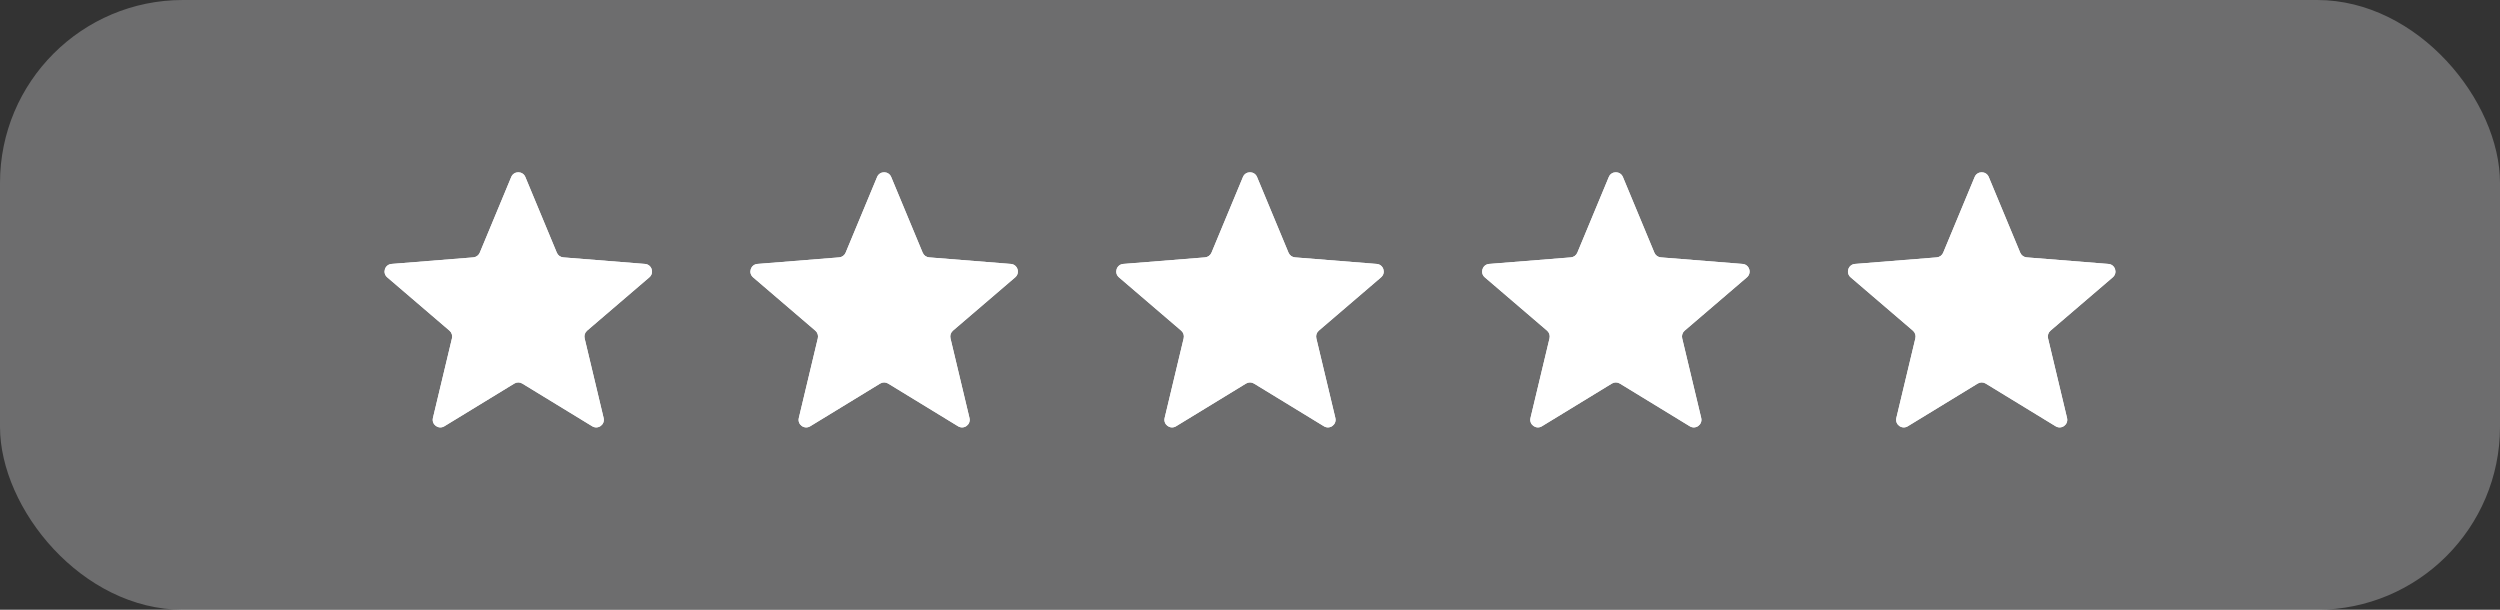 <svg width="82" height="20" viewBox="0 0 82 20" fill="none" xmlns="http://www.w3.org/2000/svg">
<rect x="0" y="0" width="82" height="20" fill="#333333" stroke="none"/>
<rect width="82" height="20" rx="6" fill="#F3F5F6" fill-opacity="0.3"/>
<g clip-path="url(#clip0_1255_1926)">
<path d="M16.769 5.805C16.855 5.6 17.145 5.6 17.231 5.805L18.264 8.289C18.3 8.375 18.381 8.434 18.475 8.442L21.156 8.657C21.378 8.675 21.468 8.951 21.299 9.096L19.256 10.846C19.185 10.907 19.154 11.003 19.175 11.094L19.799 13.71C19.851 13.927 19.616 14.098 19.426 13.982L17.13 12.58C17.05 12.531 16.95 12.531 16.87 12.58L14.574 13.982C14.384 14.098 14.149 13.927 14.2 13.71L14.825 11.094C14.846 11.003 14.815 10.907 14.744 10.846L12.701 9.096C12.532 8.951 12.622 8.675 12.844 8.657L15.525 8.442C15.619 8.434 15.7 8.375 15.736 8.289L16.769 5.805Z" fill="#F2F4F7"/>
<g clip-path="url(#clip1_1255_1926)">
<path d="M16.769 5.805C16.855 5.6 17.145 5.6 17.231 5.805L18.264 8.289C18.3 8.375 18.381 8.434 18.475 8.442L21.156 8.657C21.378 8.675 21.468 8.951 21.299 9.096L19.256 10.846C19.185 10.907 19.154 11.003 19.175 11.094L19.799 13.71C19.851 13.927 19.616 14.098 19.426 13.982L17.13 12.58C17.05 12.531 16.95 12.531 16.87 12.58L14.574 13.982C14.384 14.098 14.149 13.927 14.2 13.71L14.825 11.094C14.846 11.003 14.815 10.907 14.744 10.846L12.701 9.096C12.532 8.951 12.622 8.675 12.844 8.657L15.525 8.442C15.619 8.434 15.7 8.375 15.736 8.289L16.769 5.805Z" fill="white"/>
</g>
</g>
<g clip-path="url(#clip2_1255_1926)">
<path d="M28.769 5.805C28.855 5.6 29.145 5.6 29.231 5.805L30.264 8.289C30.3 8.375 30.381 8.434 30.475 8.442L33.156 8.657C33.378 8.675 33.468 8.951 33.299 9.096L31.256 10.846C31.185 10.907 31.154 11.003 31.175 11.094L31.799 13.71C31.851 13.927 31.616 14.098 31.426 13.982L29.13 12.58C29.05 12.531 28.95 12.531 28.87 12.58L26.574 13.982C26.384 14.098 26.149 13.927 26.201 13.71L26.825 11.094C26.846 11.003 26.815 10.907 26.744 10.846L24.701 9.096C24.532 8.951 24.622 8.675 24.844 8.657L27.525 8.442C27.619 8.434 27.7 8.375 27.736 8.289L28.769 5.805Z" fill="#F2F4F7"/>
<g clip-path="url(#clip3_1255_1926)">
<path d="M28.769 5.805C28.855 5.6 29.145 5.6 29.231 5.805L30.264 8.289C30.3 8.375 30.381 8.434 30.475 8.442L33.156 8.657C33.378 8.675 33.468 8.951 33.299 9.096L31.256 10.846C31.185 10.907 31.154 11.003 31.175 11.094L31.799 13.71C31.851 13.927 31.616 14.098 31.426 13.982L29.13 12.58C29.05 12.531 28.95 12.531 28.87 12.58L26.574 13.982C26.384 14.098 26.149 13.927 26.201 13.71L26.825 11.094C26.846 11.003 26.815 10.907 26.744 10.846L24.701 9.096C24.532 8.951 24.622 8.675 24.844 8.657L27.525 8.442C27.619 8.434 27.7 8.375 27.736 8.289L28.769 5.805Z" fill="white"/>
</g>
</g>
<g clip-path="url(#clip4_1255_1926)">
<path d="M40.769 5.805C40.855 5.6 41.145 5.6 41.231 5.805L42.264 8.289C42.3 8.375 42.381 8.434 42.475 8.442L45.156 8.657C45.378 8.675 45.468 8.951 45.299 9.096L43.256 10.846C43.185 10.907 43.154 11.003 43.175 11.094L43.8 13.71C43.851 13.927 43.616 14.098 43.426 13.982L41.13 12.58C41.05 12.531 40.95 12.531 40.87 12.58L38.574 13.982C38.384 14.098 38.149 13.927 38.2 13.71L38.825 11.094C38.846 11.003 38.815 10.907 38.744 10.846L36.701 9.096C36.532 8.951 36.622 8.675 36.844 8.657L39.525 8.442C39.619 8.434 39.7 8.375 39.736 8.289L40.769 5.805Z" fill="#F2F4F7"/>
<g clip-path="url(#clip5_1255_1926)">
<path d="M40.769 5.805C40.855 5.6 41.145 5.6 41.231 5.805L42.264 8.289C42.3 8.375 42.381 8.434 42.475 8.442L45.156 8.657C45.378 8.675 45.468 8.951 45.299 9.096L43.256 10.846C43.185 10.907 43.154 11.003 43.175 11.094L43.8 13.71C43.851 13.927 43.616 14.098 43.426 13.982L41.13 12.58C41.05 12.531 40.95 12.531 40.87 12.58L38.574 13.982C38.384 14.098 38.149 13.927 38.2 13.71L38.825 11.094C38.846 11.003 38.815 10.907 38.744 10.846L36.701 9.096C36.532 8.951 36.622 8.675 36.844 8.657L39.525 8.442C39.619 8.434 39.7 8.375 39.736 8.289L40.769 5.805Z" fill="white"/>
</g>
</g>
<g clip-path="url(#clip6_1255_1926)">
<path d="M52.769 5.805C52.855 5.6 53.145 5.6 53.231 5.805L54.264 8.289C54.3 8.375 54.381 8.434 54.475 8.442L57.156 8.657C57.378 8.675 57.468 8.951 57.299 9.096L55.256 10.846C55.185 10.907 55.154 11.003 55.175 11.094L55.8 13.71C55.851 13.927 55.616 14.098 55.426 13.982L53.13 12.58C53.05 12.531 52.95 12.531 52.87 12.58L50.574 13.982C50.384 14.098 50.149 13.927 50.2 13.71L50.825 11.094C50.846 11.003 50.815 10.907 50.744 10.846L48.701 9.096C48.532 8.951 48.622 8.675 48.844 8.657L51.525 8.442C51.619 8.434 51.7 8.375 51.736 8.289L52.769 5.805Z" fill="#F2F4F7"/>
<g clip-path="url(#clip7_1255_1926)">
<path d="M52.769 5.805C52.855 5.6 53.145 5.6 53.231 5.805L54.264 8.289C54.3 8.375 54.381 8.434 54.475 8.442L57.156 8.657C57.378 8.675 57.468 8.951 57.299 9.096L55.256 10.846C55.185 10.907 55.154 11.003 55.175 11.094L55.8 13.71C55.851 13.927 55.616 14.098 55.426 13.982L53.13 12.58C53.05 12.531 52.95 12.531 52.87 12.58L50.574 13.982C50.384 14.098 50.149 13.927 50.2 13.71L50.825 11.094C50.846 11.003 50.815 10.907 50.744 10.846L48.701 9.096C48.532 8.951 48.622 8.675 48.844 8.657L51.525 8.442C51.619 8.434 51.7 8.375 51.736 8.289L52.769 5.805Z" fill="white"/>
</g>
</g>
<g clip-path="url(#clip8_1255_1926)">
<path d="M64.769 5.805C64.855 5.6 65.145 5.6 65.231 5.805L66.264 8.289C66.3 8.375 66.381 8.434 66.475 8.442L69.156 8.657C69.378 8.675 69.468 8.951 69.299 9.096L67.256 10.846C67.185 10.907 67.154 11.003 67.175 11.094L67.799 13.71C67.851 13.927 67.616 14.098 67.426 13.982L65.13 12.58C65.05 12.531 64.95 12.531 64.87 12.58L62.574 13.982C62.384 14.098 62.149 13.927 62.2 13.71L62.825 11.094C62.846 11.003 62.815 10.907 62.744 10.846L60.701 9.096C60.532 8.951 60.622 8.675 60.844 8.657L63.525 8.442C63.619 8.434 63.7 8.375 63.736 8.289L64.769 5.805Z" fill="#F2F4F7"/>
<g clip-path="url(#clip9_1255_1926)">
<path d="M64.769 5.805C64.855 5.6 65.145 5.6 65.231 5.805L66.264 8.289C66.3 8.375 66.381 8.434 66.475 8.442L69.156 8.657C69.378 8.675 69.468 8.951 69.299 9.096L67.256 10.846C67.185 10.907 67.154 11.003 67.175 11.094L67.799 13.71C67.851 13.927 67.616 14.098 67.426 13.982L65.13 12.58C65.05 12.531 64.95 12.531 64.87 12.58L62.574 13.982C62.384 14.098 62.149 13.927 62.2 13.71L62.825 11.094C62.846 11.003 62.815 10.907 62.744 10.846L60.701 9.096C60.532 8.951 60.622 8.675 60.844 8.657L63.525 8.442C63.619 8.434 63.7 8.375 63.736 8.289L64.769 5.805Z" fill="white"/>
</g>
</g>
<defs>
<clipPath id="clip0_1255_1926">
<rect width="10" height="10" fill="white" transform="translate(12 5)"/>
</clipPath>
<clipPath id="clip1_1255_1926">
<rect width="10" height="10" fill="white" transform="translate(12 5)"/>
</clipPath>
<clipPath id="clip2_1255_1926">
<rect width="10" height="10" fill="white" transform="translate(24 5)"/>
</clipPath>
<clipPath id="clip3_1255_1926">
<rect width="10" height="10" fill="white" transform="translate(24 5)"/>
</clipPath>
<clipPath id="clip4_1255_1926">
<rect width="10" height="10" fill="white" transform="translate(36 5)"/>
</clipPath>
<clipPath id="clip5_1255_1926">
<rect width="10" height="10" fill="white" transform="translate(36 5)"/>
</clipPath>
<clipPath id="clip6_1255_1926">
<rect width="10" height="10" fill="white" transform="translate(48 5)"/>
</clipPath>
<clipPath id="clip7_1255_1926">
<rect width="10" height="10" fill="white" transform="translate(48 5)"/>
</clipPath>
<clipPath id="clip8_1255_1926">
<rect width="10" height="10" fill="white" transform="translate(60 5)"/>
</clipPath>
<clipPath id="clip9_1255_1926">
<rect width="10" height="10" fill="white" transform="translate(60 5)"/>
</clipPath>
</defs>
</svg>
